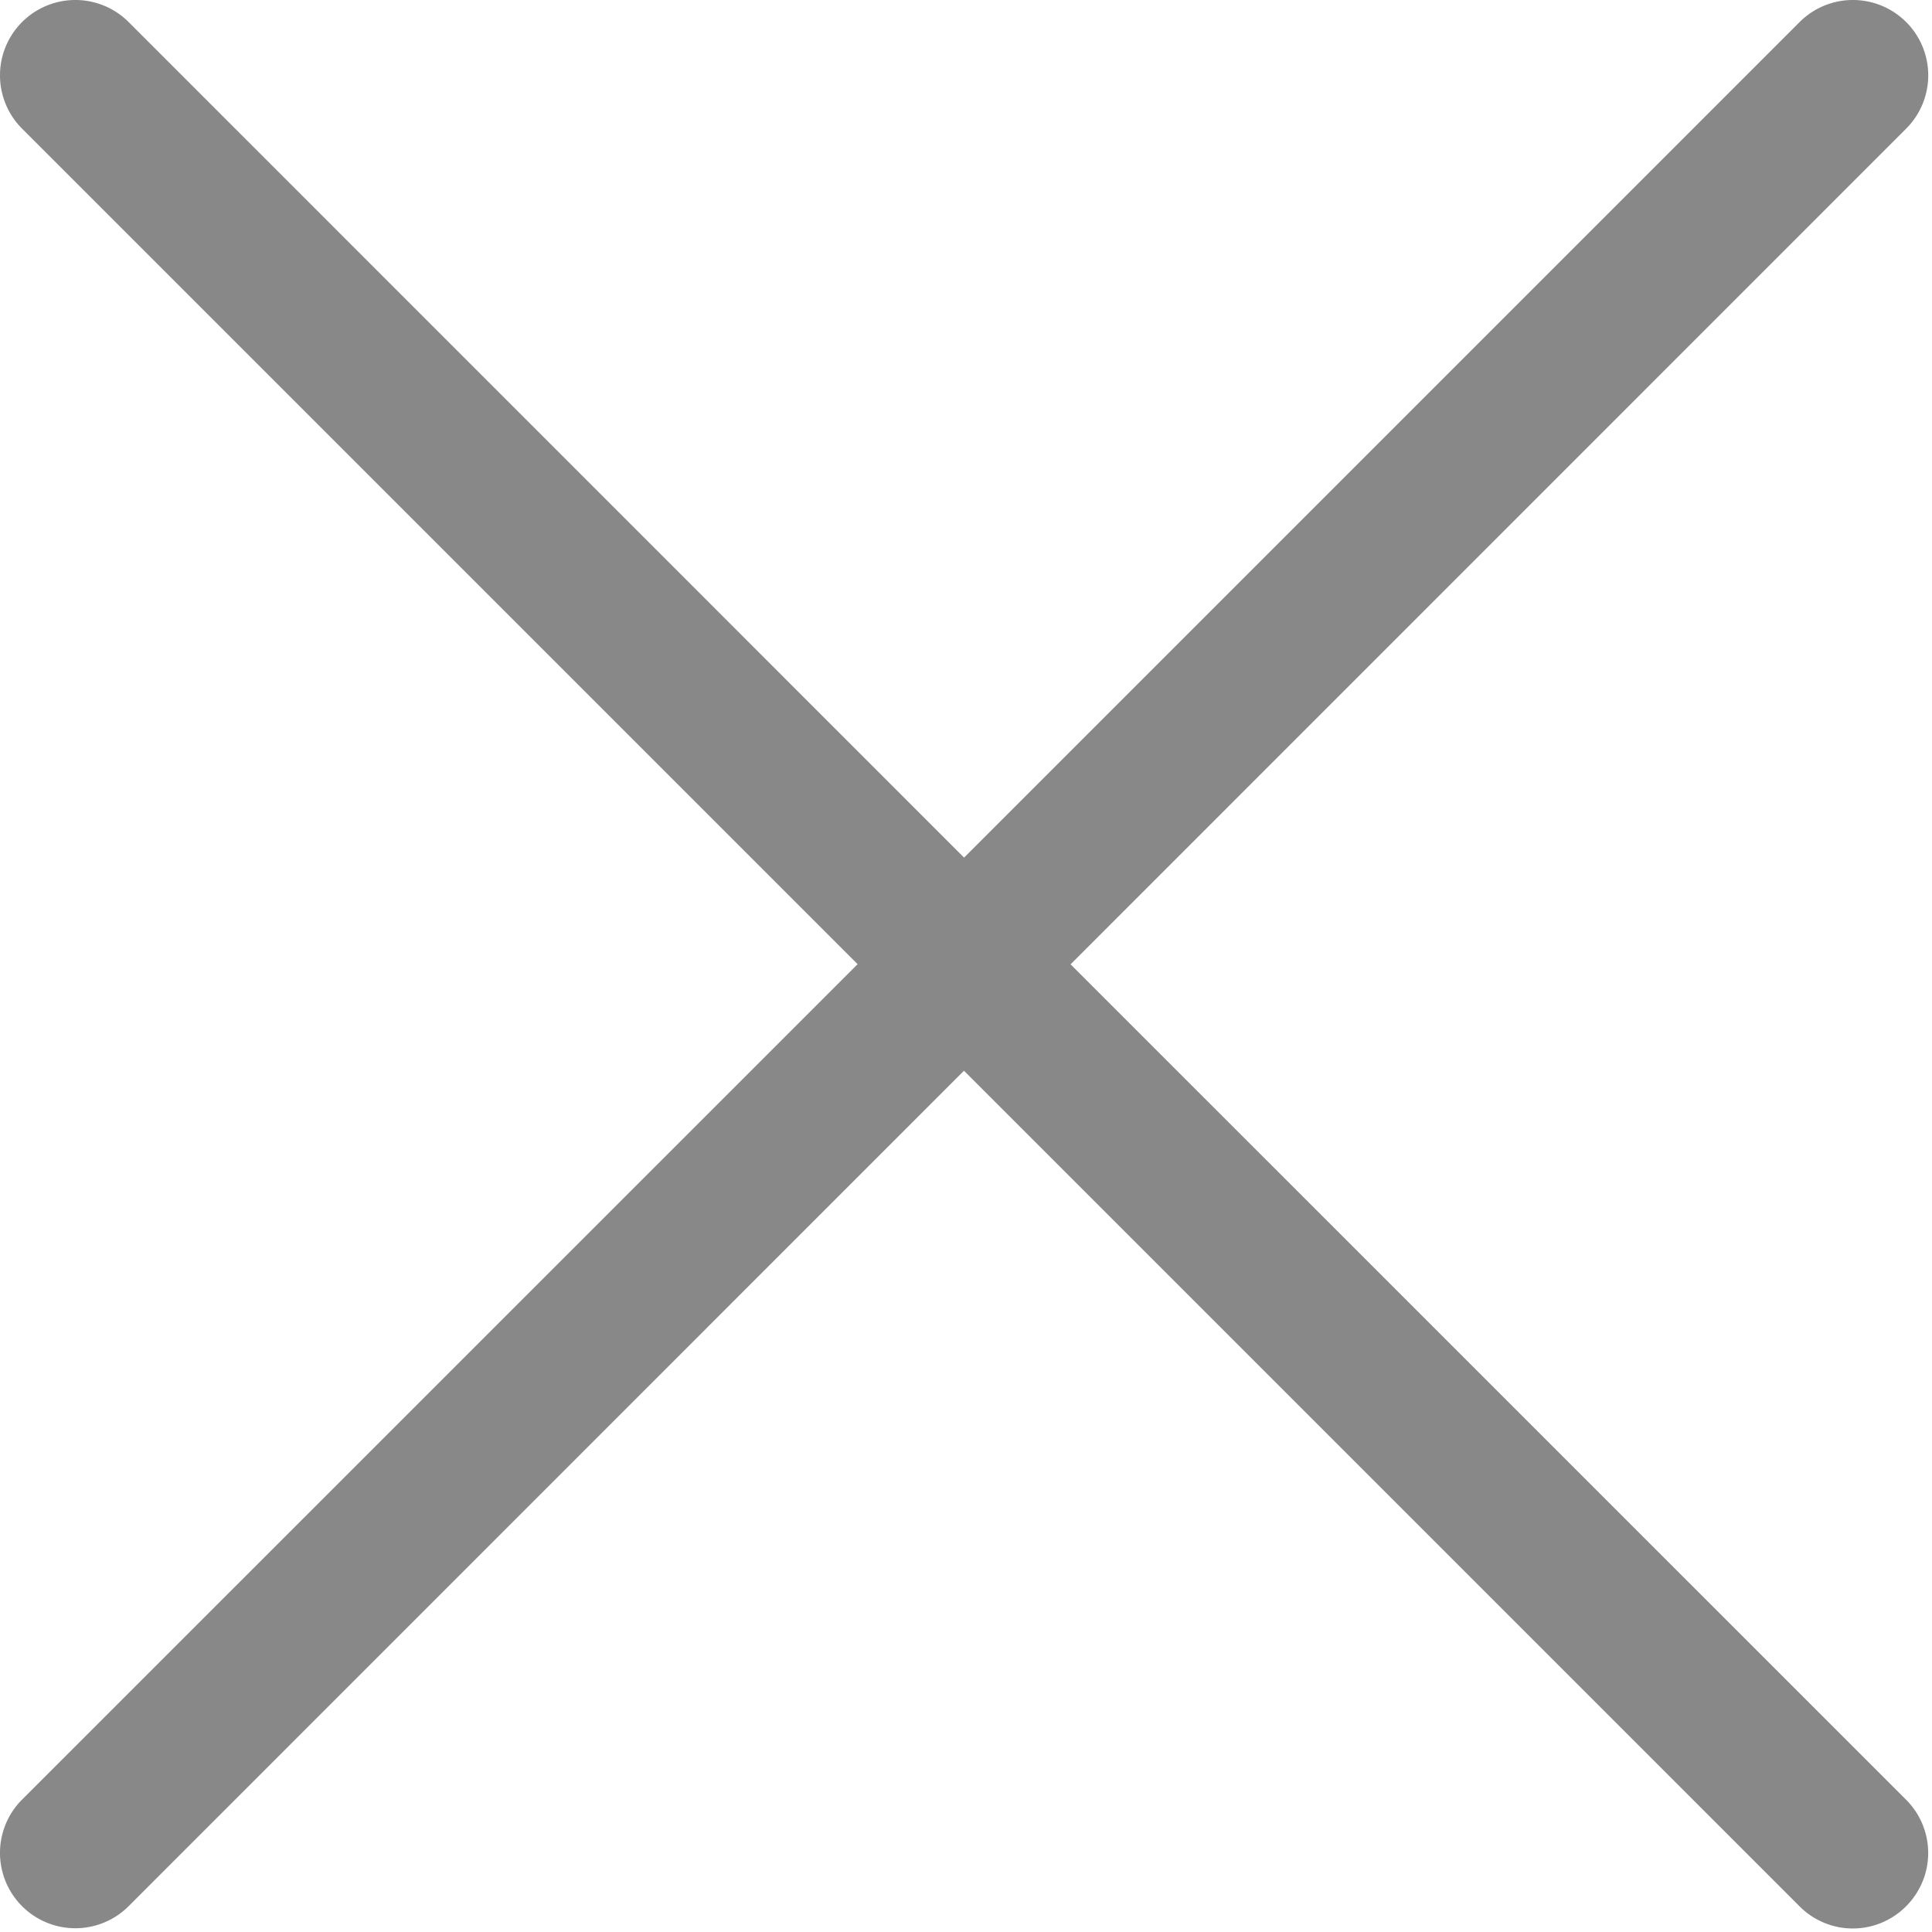 <svg xmlns="http://www.w3.org/2000/svg" width="19" height="19" viewBox="0 0 19 19">
    <path fill="#888" fill-rule="nonzero" d="M10.53 9.482l8.216-8.217A.74.74 0 1 0 17.698.217L9.481 8.434 1.265.217A.74.74 0 1 0 .217 1.265l8.217 8.217-8.217 8.216a.74.74 0 1 0 1.048 1.048L9.48 10.53l8.217 8.217a.738.738 0 0 0 1.048 0 .74.74 0 0 0 0-1.048l-8.217-8.216z"/>
</svg>
